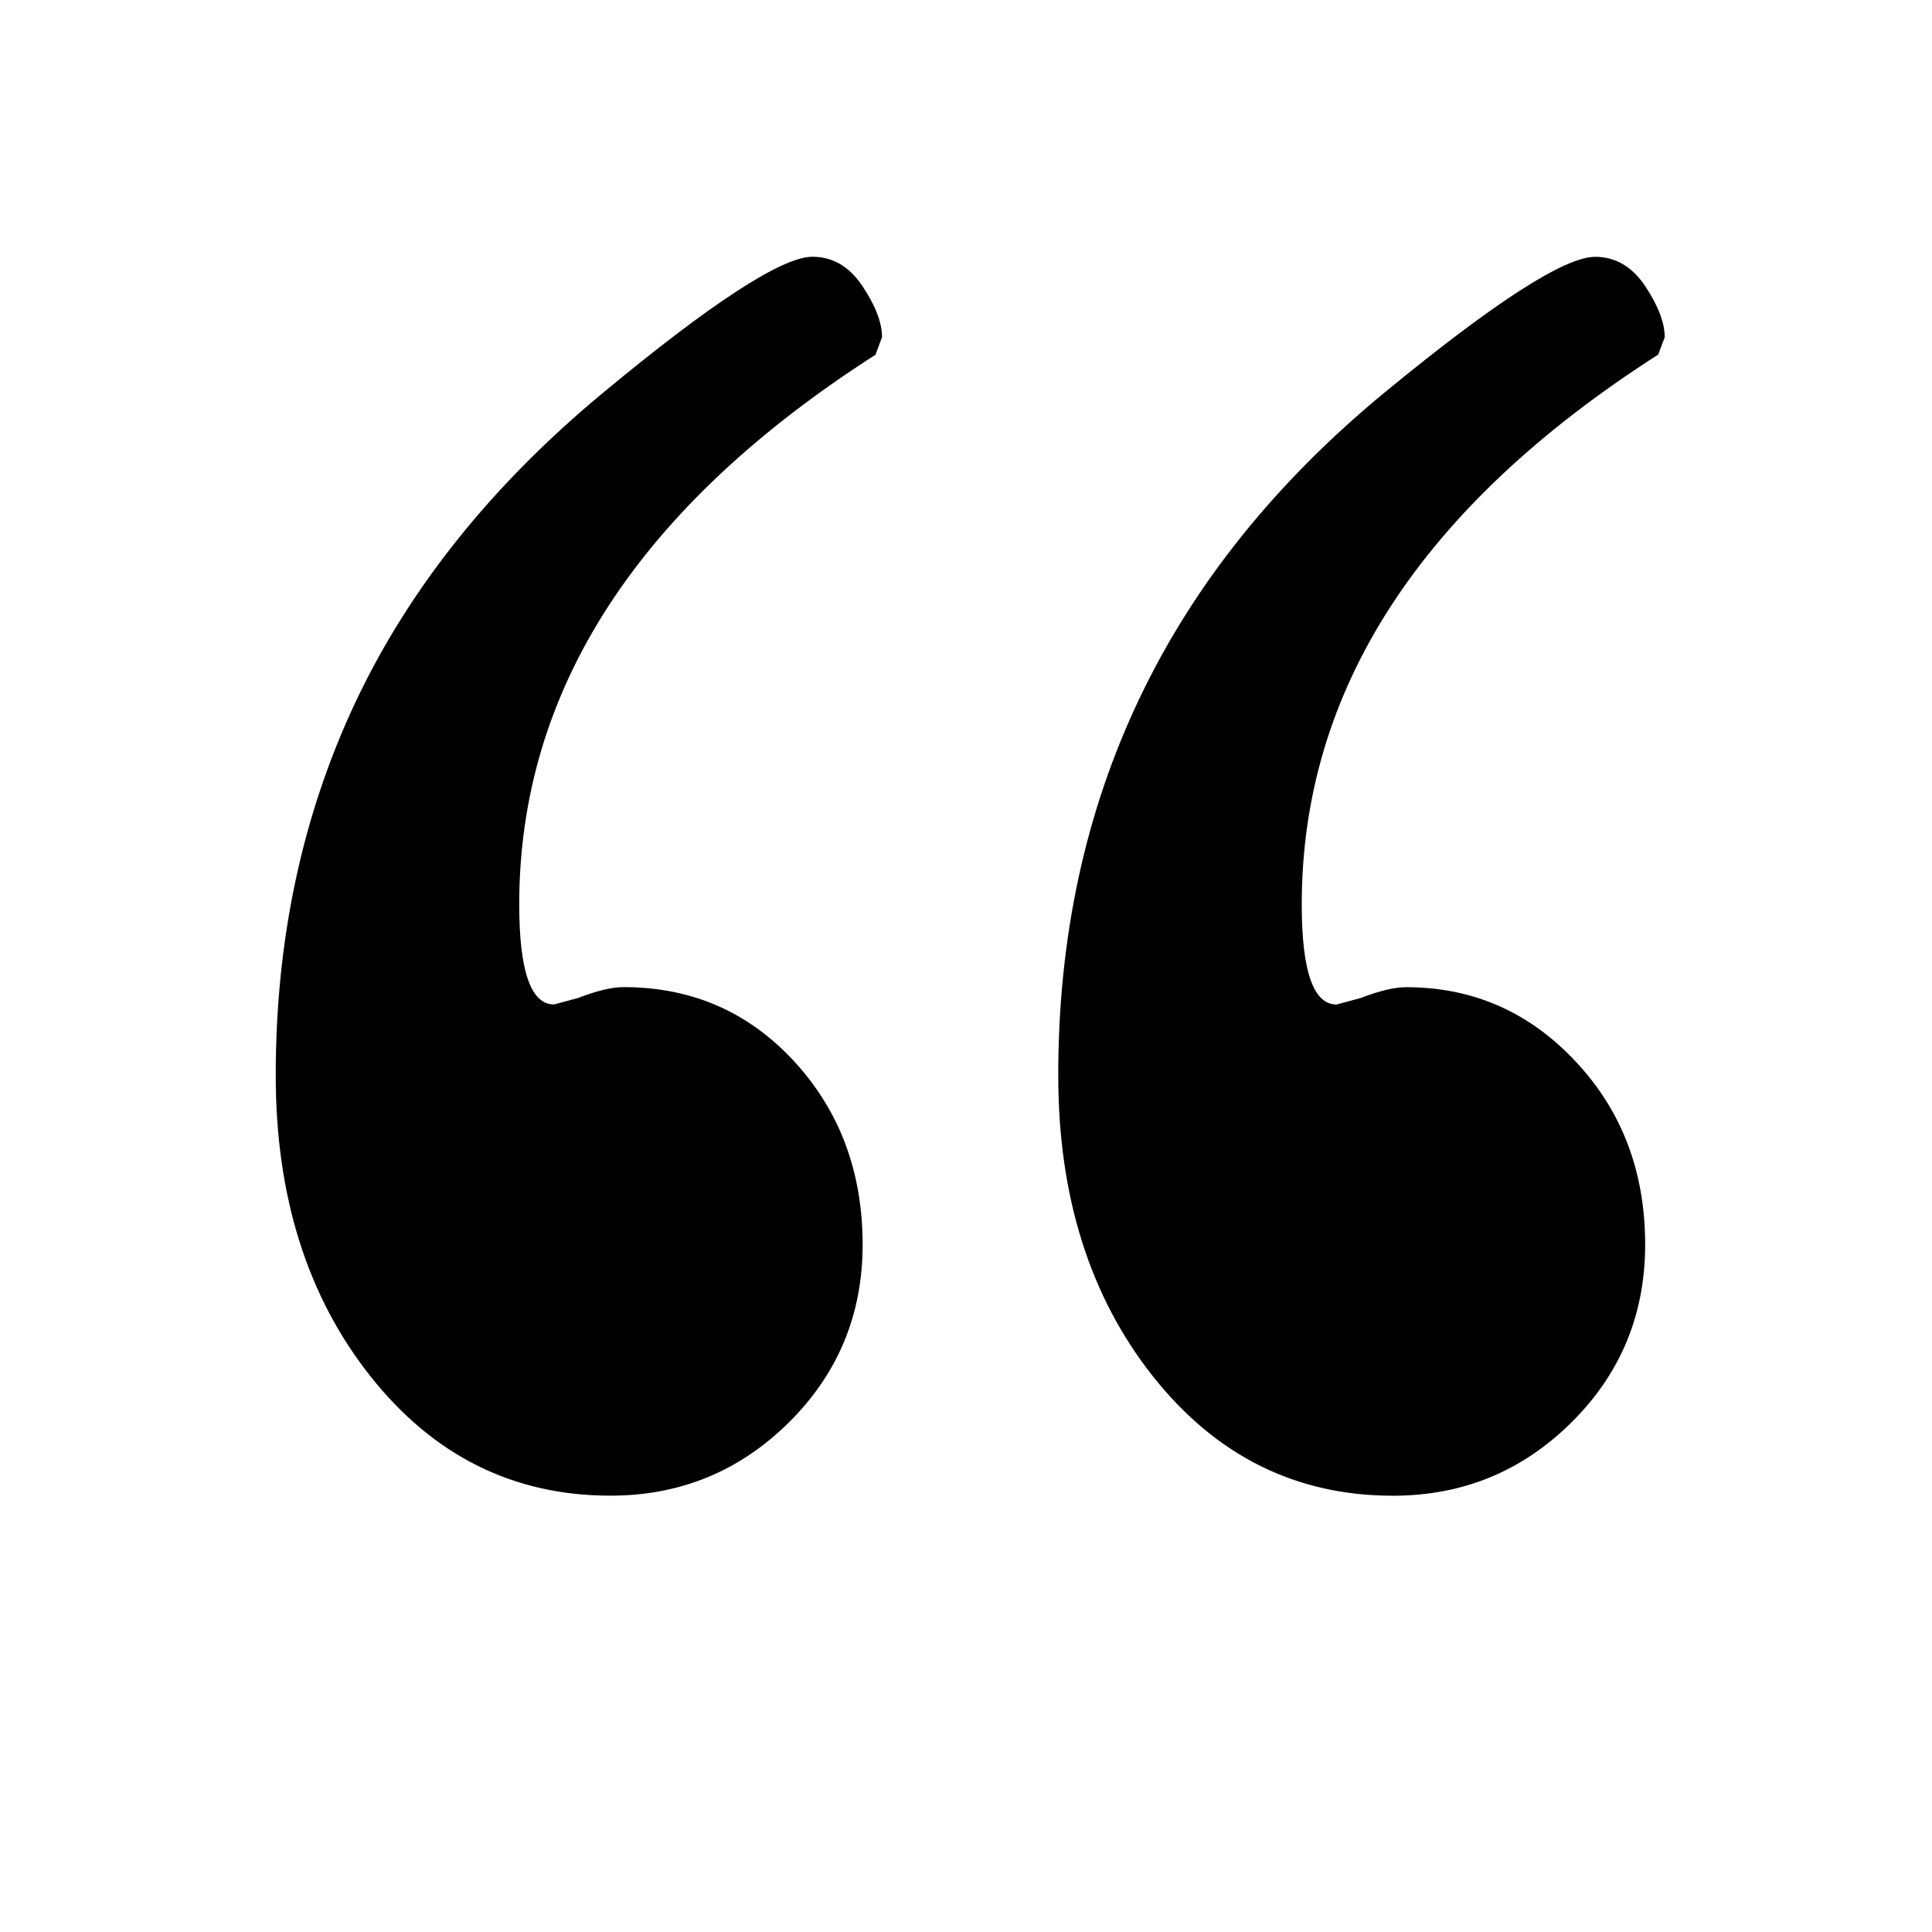 <svg xmlns="http://www.w3.org/2000/svg" width="60" height="60" viewBox="0 0 60 60" fill="none">
    <path d="M27.197 11.012C19.816 15.738 16.125 21.43 16.125 28.087C16.125 30.159 16.486 31.194 17.207 31.194L17.949 30.994C18.533 30.769 19.006 30.656 19.367 30.656C21.482 30.656 23.247 31.425 24.664 32.962C26.08 34.5 26.789 36.398 26.79 38.655C26.789 40.825 26.023 42.667 24.493 44.181C22.963 45.693 21.118 46.449 18.958 46.449C15.943 46.449 13.456 45.21 11.496 42.731C9.541 40.256 8.563 37.146 8.563 33.399C8.562 29.162 9.393 25.285 11.057 21.769C12.724 18.254 15.267 15.076 18.684 12.234C22.104 9.396 24.287 7.976 25.232 7.974C25.862 7.974 26.379 8.278 26.784 8.886C27.189 9.492 27.392 10.02 27.392 10.47L27.191 11.01L27.197 11.012ZM51.497 11.012C44.116 15.737 40.426 21.429 40.427 28.089C40.427 30.161 40.788 31.196 41.509 31.196L42.251 30.996C42.835 30.771 43.307 30.658 43.669 30.658C45.739 30.658 47.493 31.427 48.932 32.964C50.373 34.499 51.093 36.397 51.092 38.657C51.091 40.827 50.325 42.669 48.795 44.182C47.265 45.695 45.42 46.451 43.26 46.451C40.245 46.451 37.758 45.212 35.797 42.733C33.843 40.258 32.865 37.148 32.865 33.401C32.862 29.119 33.706 25.209 35.396 21.671C37.084 18.133 39.626 14.966 43.022 12.171C46.424 9.374 48.596 7.976 49.538 7.976C50.169 7.976 50.688 8.28 51.094 8.887C51.498 9.495 51.699 10.024 51.699 10.474L51.497 11.012Z" fill="black"/>
</svg>